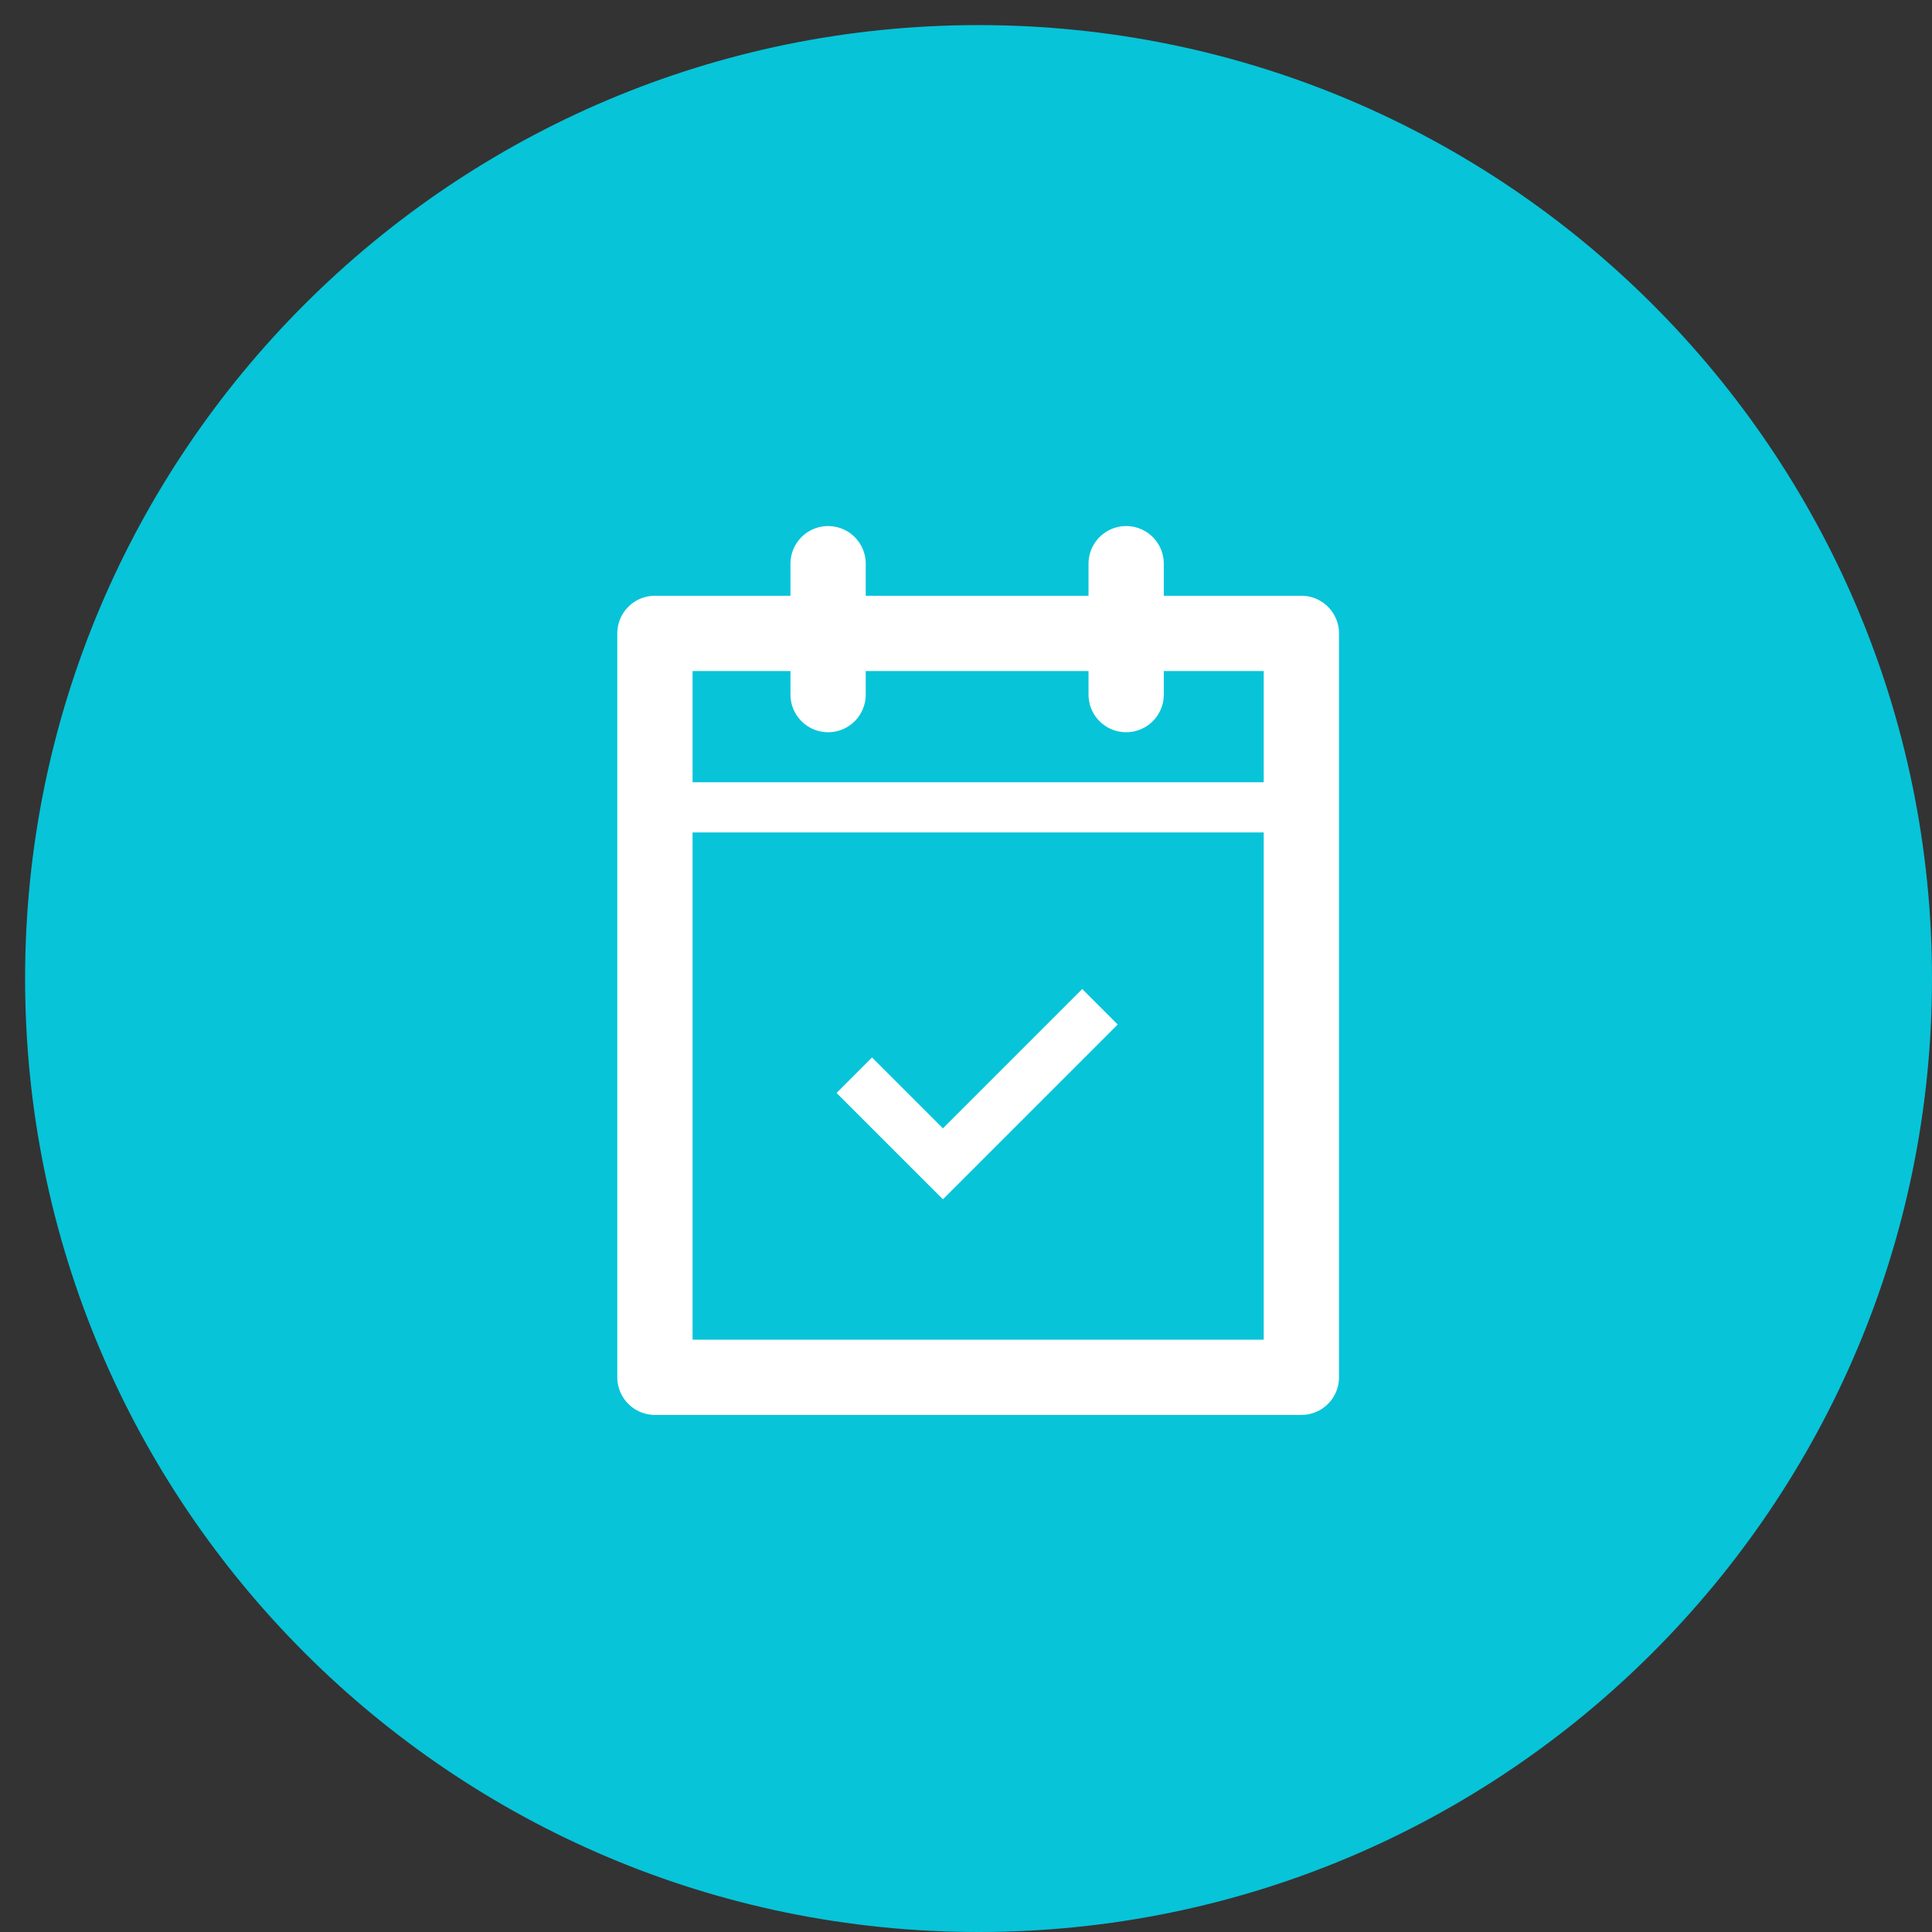 <svg width="77" height="77" viewBox="0 0 77 77" fill="none" xmlns="http://www.w3.org/2000/svg">
<rect x="0" y="0" width="77" height="77" fill="#333333" stroke="none"/>
<path d="M39 1C59.976 1 77 18.024 77 39C77 59.976 59.976 77 39 77C18.024 77 1 59.976 1 39C1 18.024 18.024 1 39 1Z" fill="#07C4D9"/>
<path d="M51.866 25.244H26.102V54.892H51.866V25.244Z" fill="#07C4D9" stroke="white" stroke-width="3" stroke-linejoin="round"/>
<path d="M44.883 22.466V27.683" stroke="white" stroke-width="3" stroke-linecap="round"/>
<path d="M33.004 22.466V27.683" stroke="white" stroke-width="3" stroke-linecap="round"/>
<path d="M26.102 32.177H51.786" stroke="white" stroke-width="2"/>
<path d="M34.048 42.853L37.58 46.384L43.84 40.124" stroke="white" stroke-width="2"/>
</svg>
